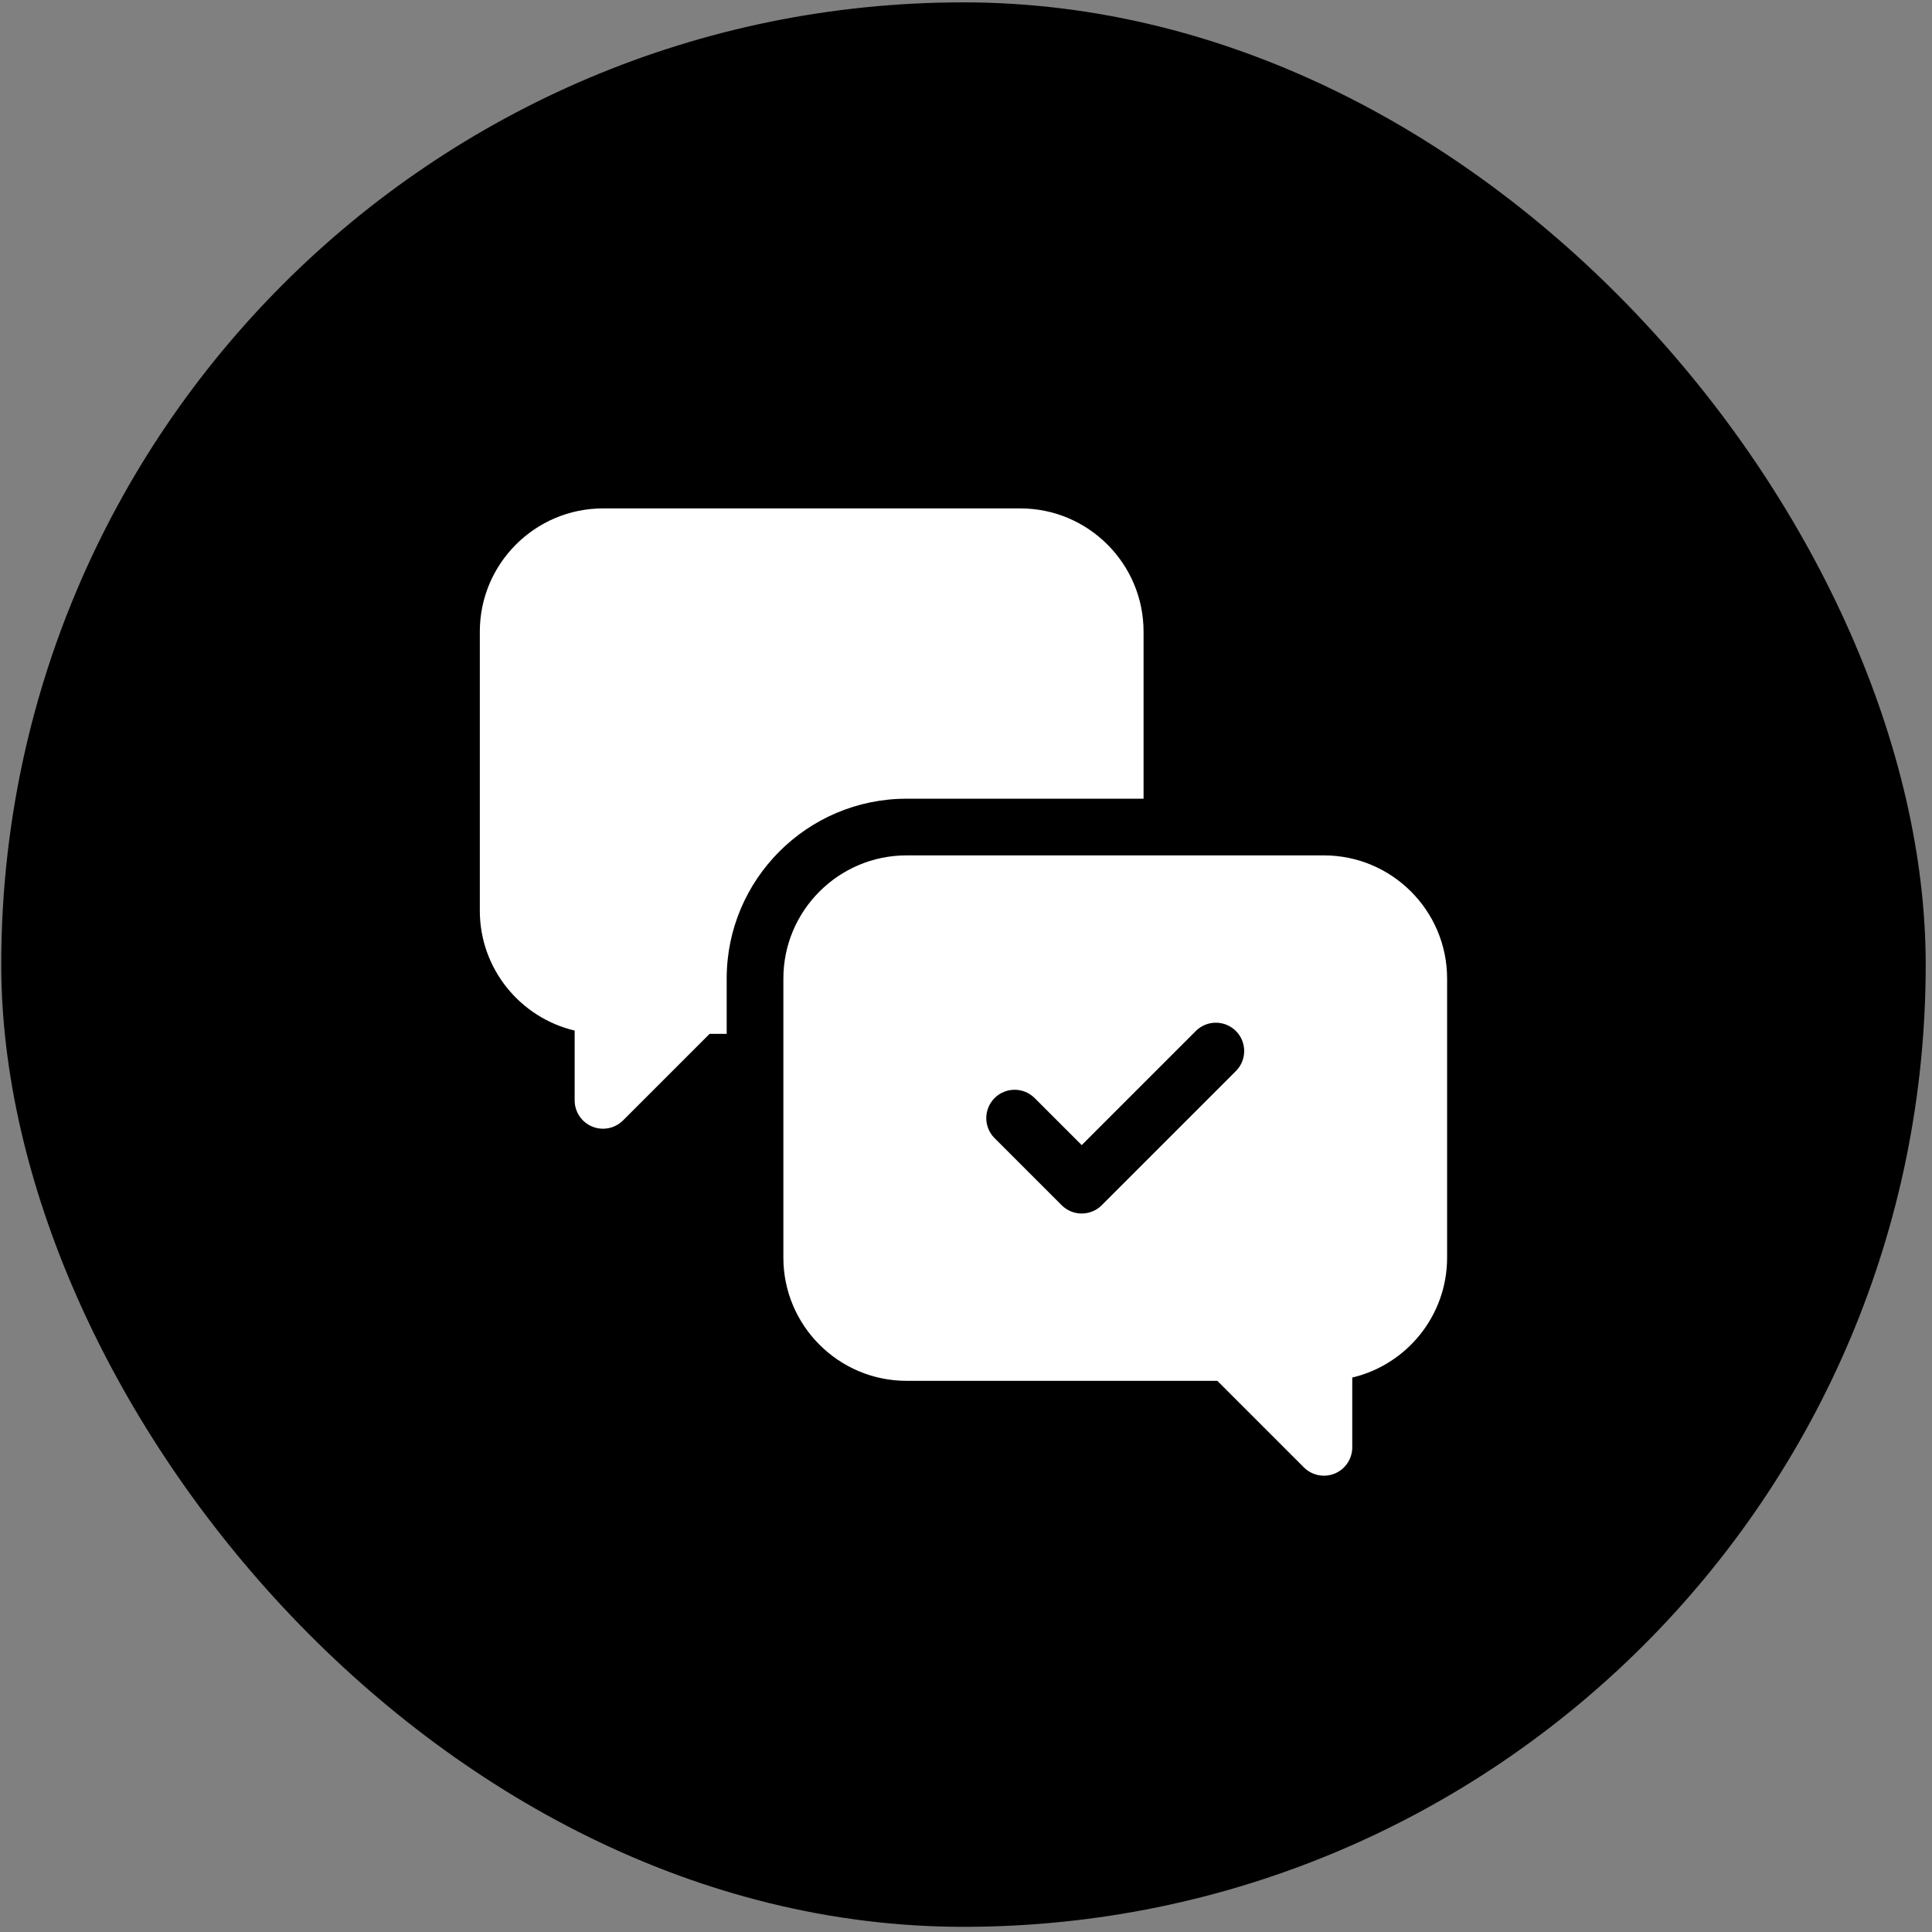 <svg width="201" height="201" viewBox="0 0 201 201" fill="none" xmlns="http://www.w3.org/2000/svg">
<rect x="0" y="0" width="201" height="201" fill="#808080" stroke="none"/>
<rect x="0.129" y="0.246" width="200.216" height="200.216" rx="100.108" fill="#F0B429" style="fill:#F0B429;fill:color(display-p3 0.941 0.706 0.161);fill-opacity:1;"/>
<path d="M118.973 83.096V65.71C118.973 58.644 113.223 52.894 106.156 52.894H62.734C55.668 52.894 49.919 58.644 49.919 65.71V94.743C49.919 100.797 54.136 105.882 59.786 107.218V114.48C59.786 115.673 60.505 116.748 61.607 117.205C61.971 117.356 62.355 117.429 62.734 117.429C63.502 117.429 64.255 117.129 64.82 116.565L73.824 107.561H75.602V101.808C75.602 91.49 83.996 83.096 94.314 83.096H118.973Z" fill="white" style="fill:white;fill-opacity:1;"/>
<path d="M137.737 88.992H94.316C87.249 88.992 81.5 94.741 81.5 101.809V130.842C81.5 137.909 87.249 143.658 94.316 143.658H126.647L135.651 152.663C136.216 153.227 136.97 153.527 137.737 153.527C138.117 153.527 138.5 153.454 138.865 153.303C139.966 152.846 140.685 151.771 140.685 150.579V143.316C146.336 141.981 150.553 136.895 150.553 130.842V101.809C150.553 94.741 144.803 88.992 137.737 88.992ZM128.578 111.432L114.621 125.388C114.046 125.964 113.291 126.251 112.537 126.251C111.782 126.251 111.028 125.964 110.453 125.388L103.474 118.41C102.322 117.259 102.322 115.392 103.474 114.24C104.624 113.089 106.492 113.089 107.642 114.24L112.537 119.134L124.408 107.262C125.56 106.111 127.426 106.111 128.578 107.262C129.73 108.414 129.73 110.281 128.578 111.432Z" fill="white" style="fill:white;fill-opacity:1;"/>
</svg>
